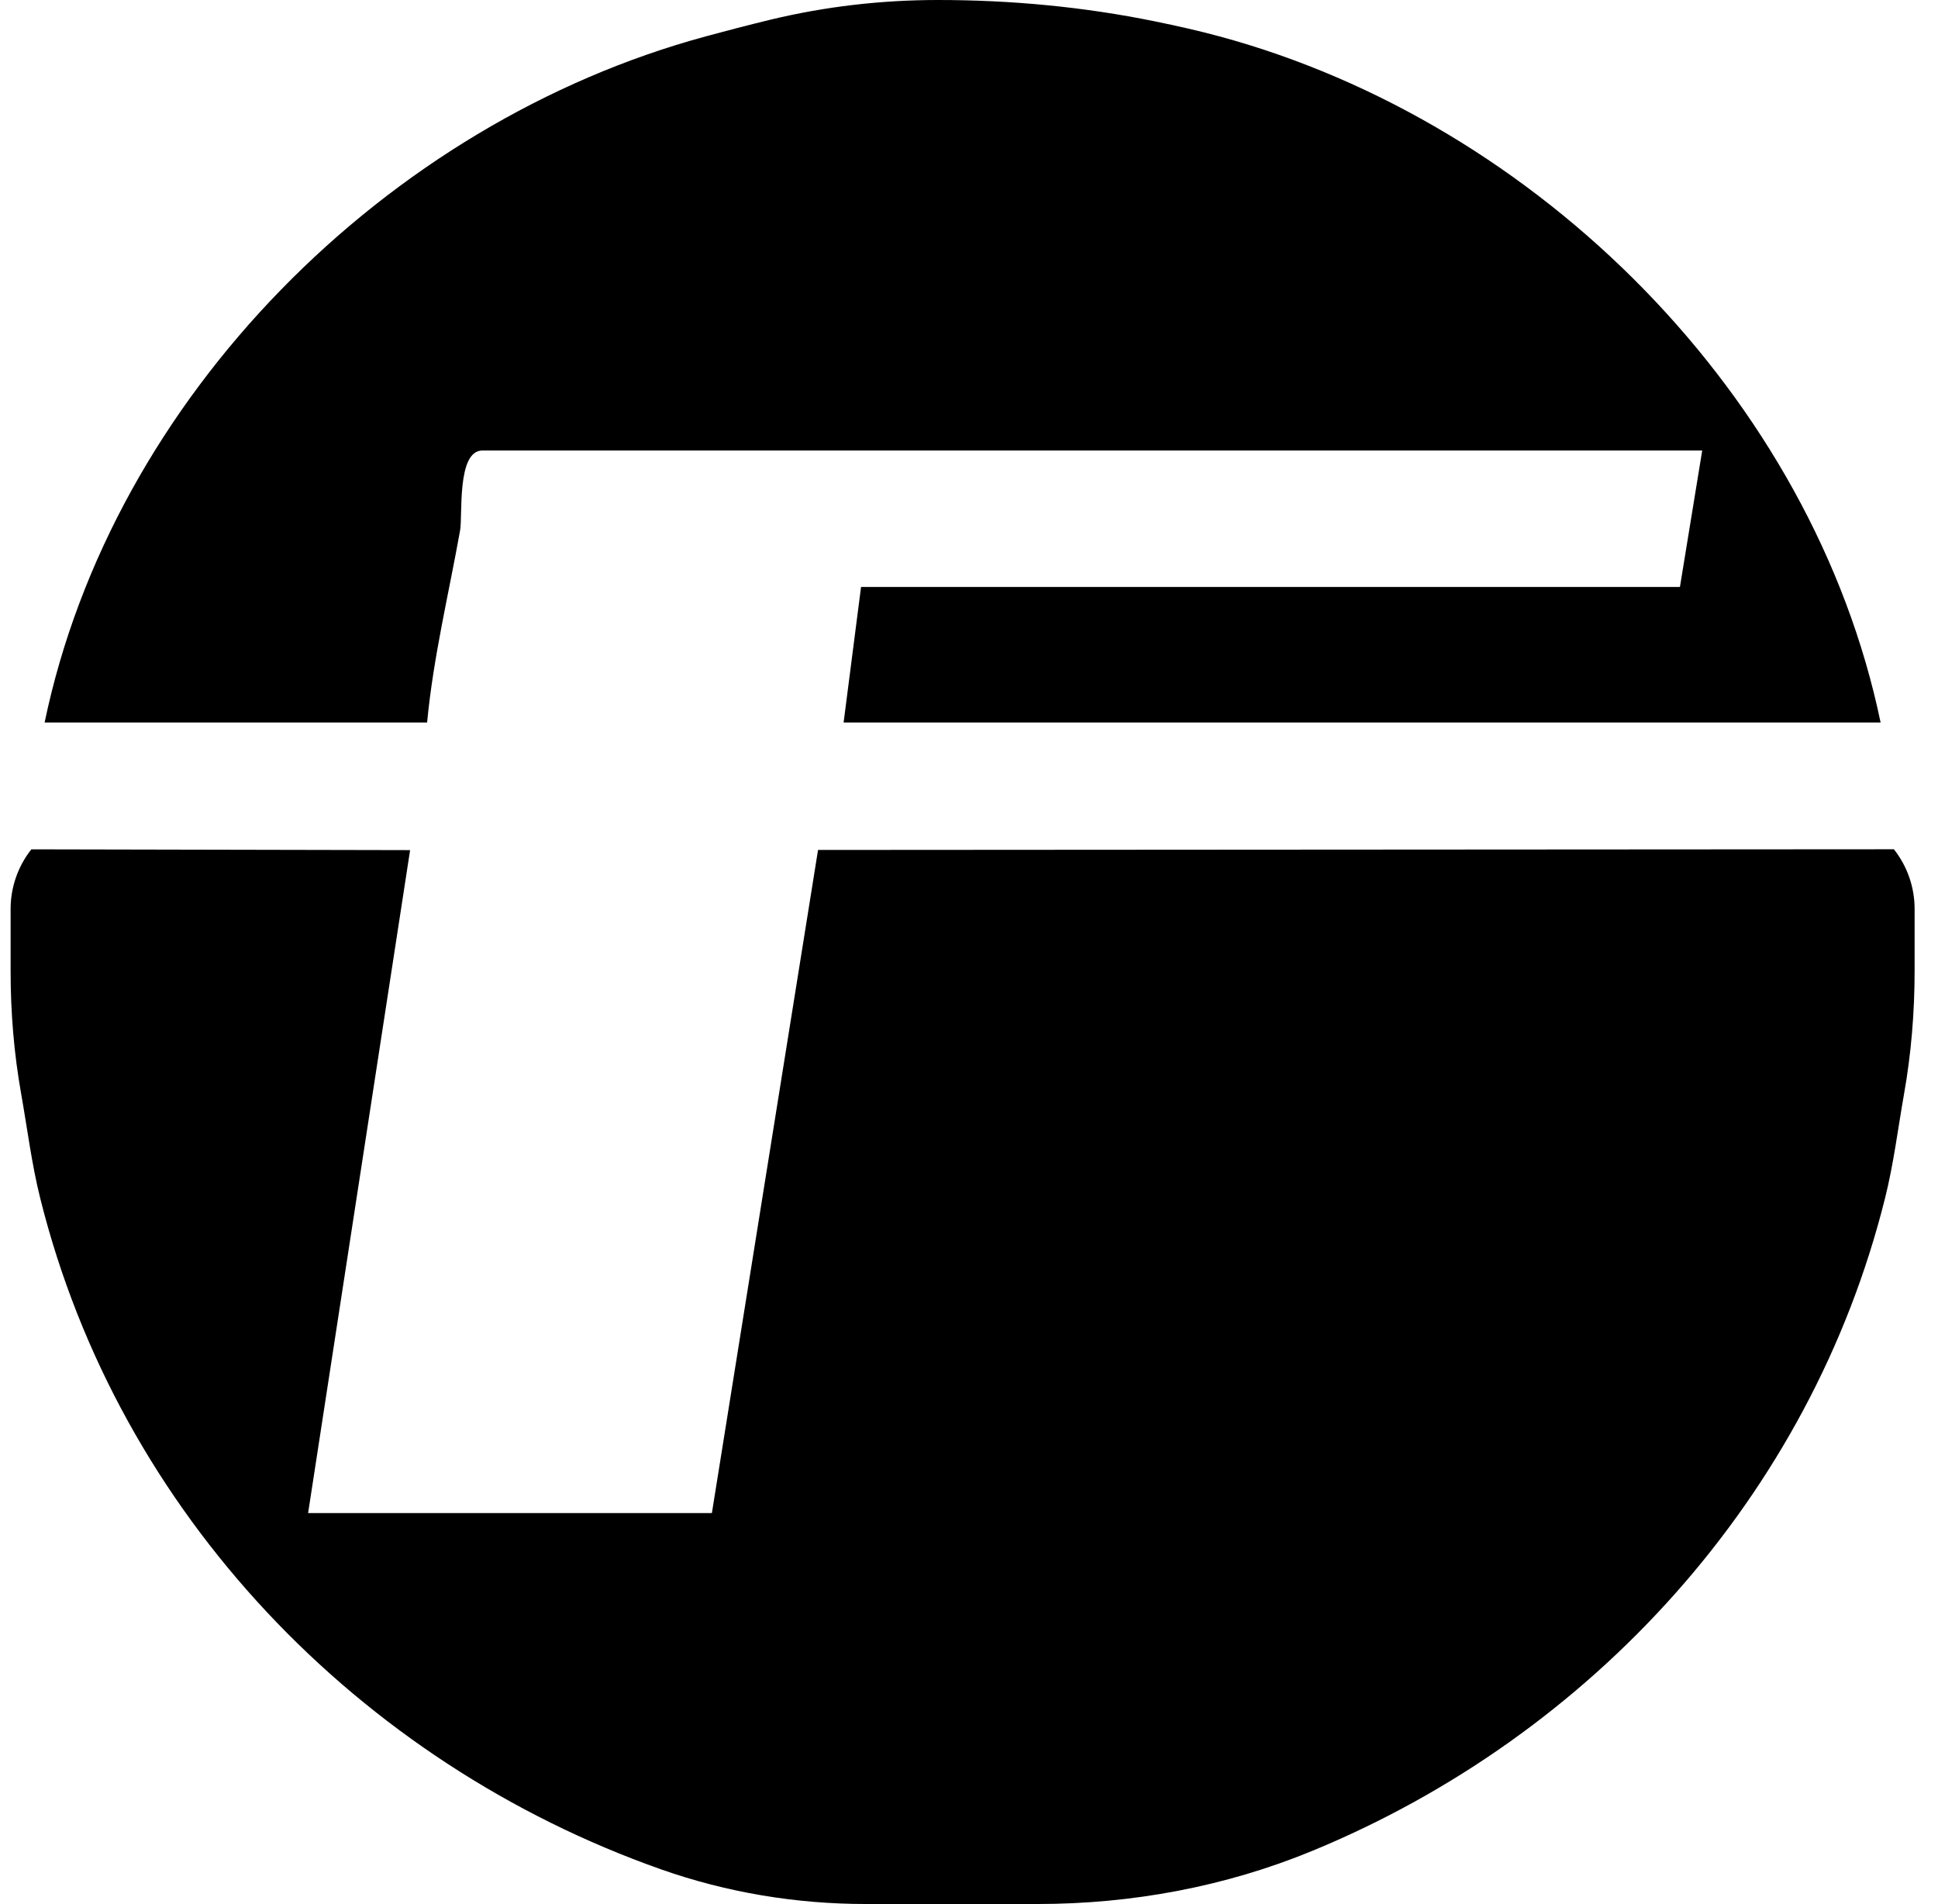 <svg width="57" height="56" viewBox="0 0 57 56" fill="none" xmlns="http://www.w3.org/2000/svg">
<g clip-path="url(#clip0_3081_9144)">
<path d="M0.922 24.979L12.062 25.002L9.062 44.499H20.938L24.06 24.997L55.703 24.977C56.097 25.477 56.312 26.094 56.312 26.729V28.557C56.312 29.772 56.212 30.987 56 32.182C55.82 33.204 55.693 34.242 55.44 35.249C53.245 44.032 46.795 51.054 38.597 54.434C36.038 55.489 33.285 55.997 30.517 55.997H25.462C23.413 55.997 21.375 55.659 19.44 54.977C10.575 51.847 3.502 44.532 1.185 35.249C0.932 34.239 0.805 33.199 0.623 32.174C0.412 30.987 0.312 29.777 0.312 28.567V26.732C0.312 26.097 0.527 25.479 0.922 24.979Z" fill="black"/>
<path d="M27.59 0C29.735 0 31.875 0.2 33.977 0.63C34.61 0.76 35.24 0.9 35.867 1.07C45.242 3.607 53.32 11.668 55.312 21.25H24.812L25.325 17.262H49.41L50.065 13.25H14.188C13.43 13.25 13.61 15.16 13.533 15.595C13.197 17.475 12.742 19.343 12.562 21.25H1.312C3.308 11.668 11.383 3.607 20.758 1.07C21.32 0.917 21.975 0.745 22.657 0.58C24.273 0.19 25.927 0 27.59 0Z" fill="black"/>
</g>
<defs>
<clipPath id="clip0_3081_9144">
<rect width="56" height="56" fill="white" transform="translate(0.312)"/>
</clipPath>
</defs>
</svg>
